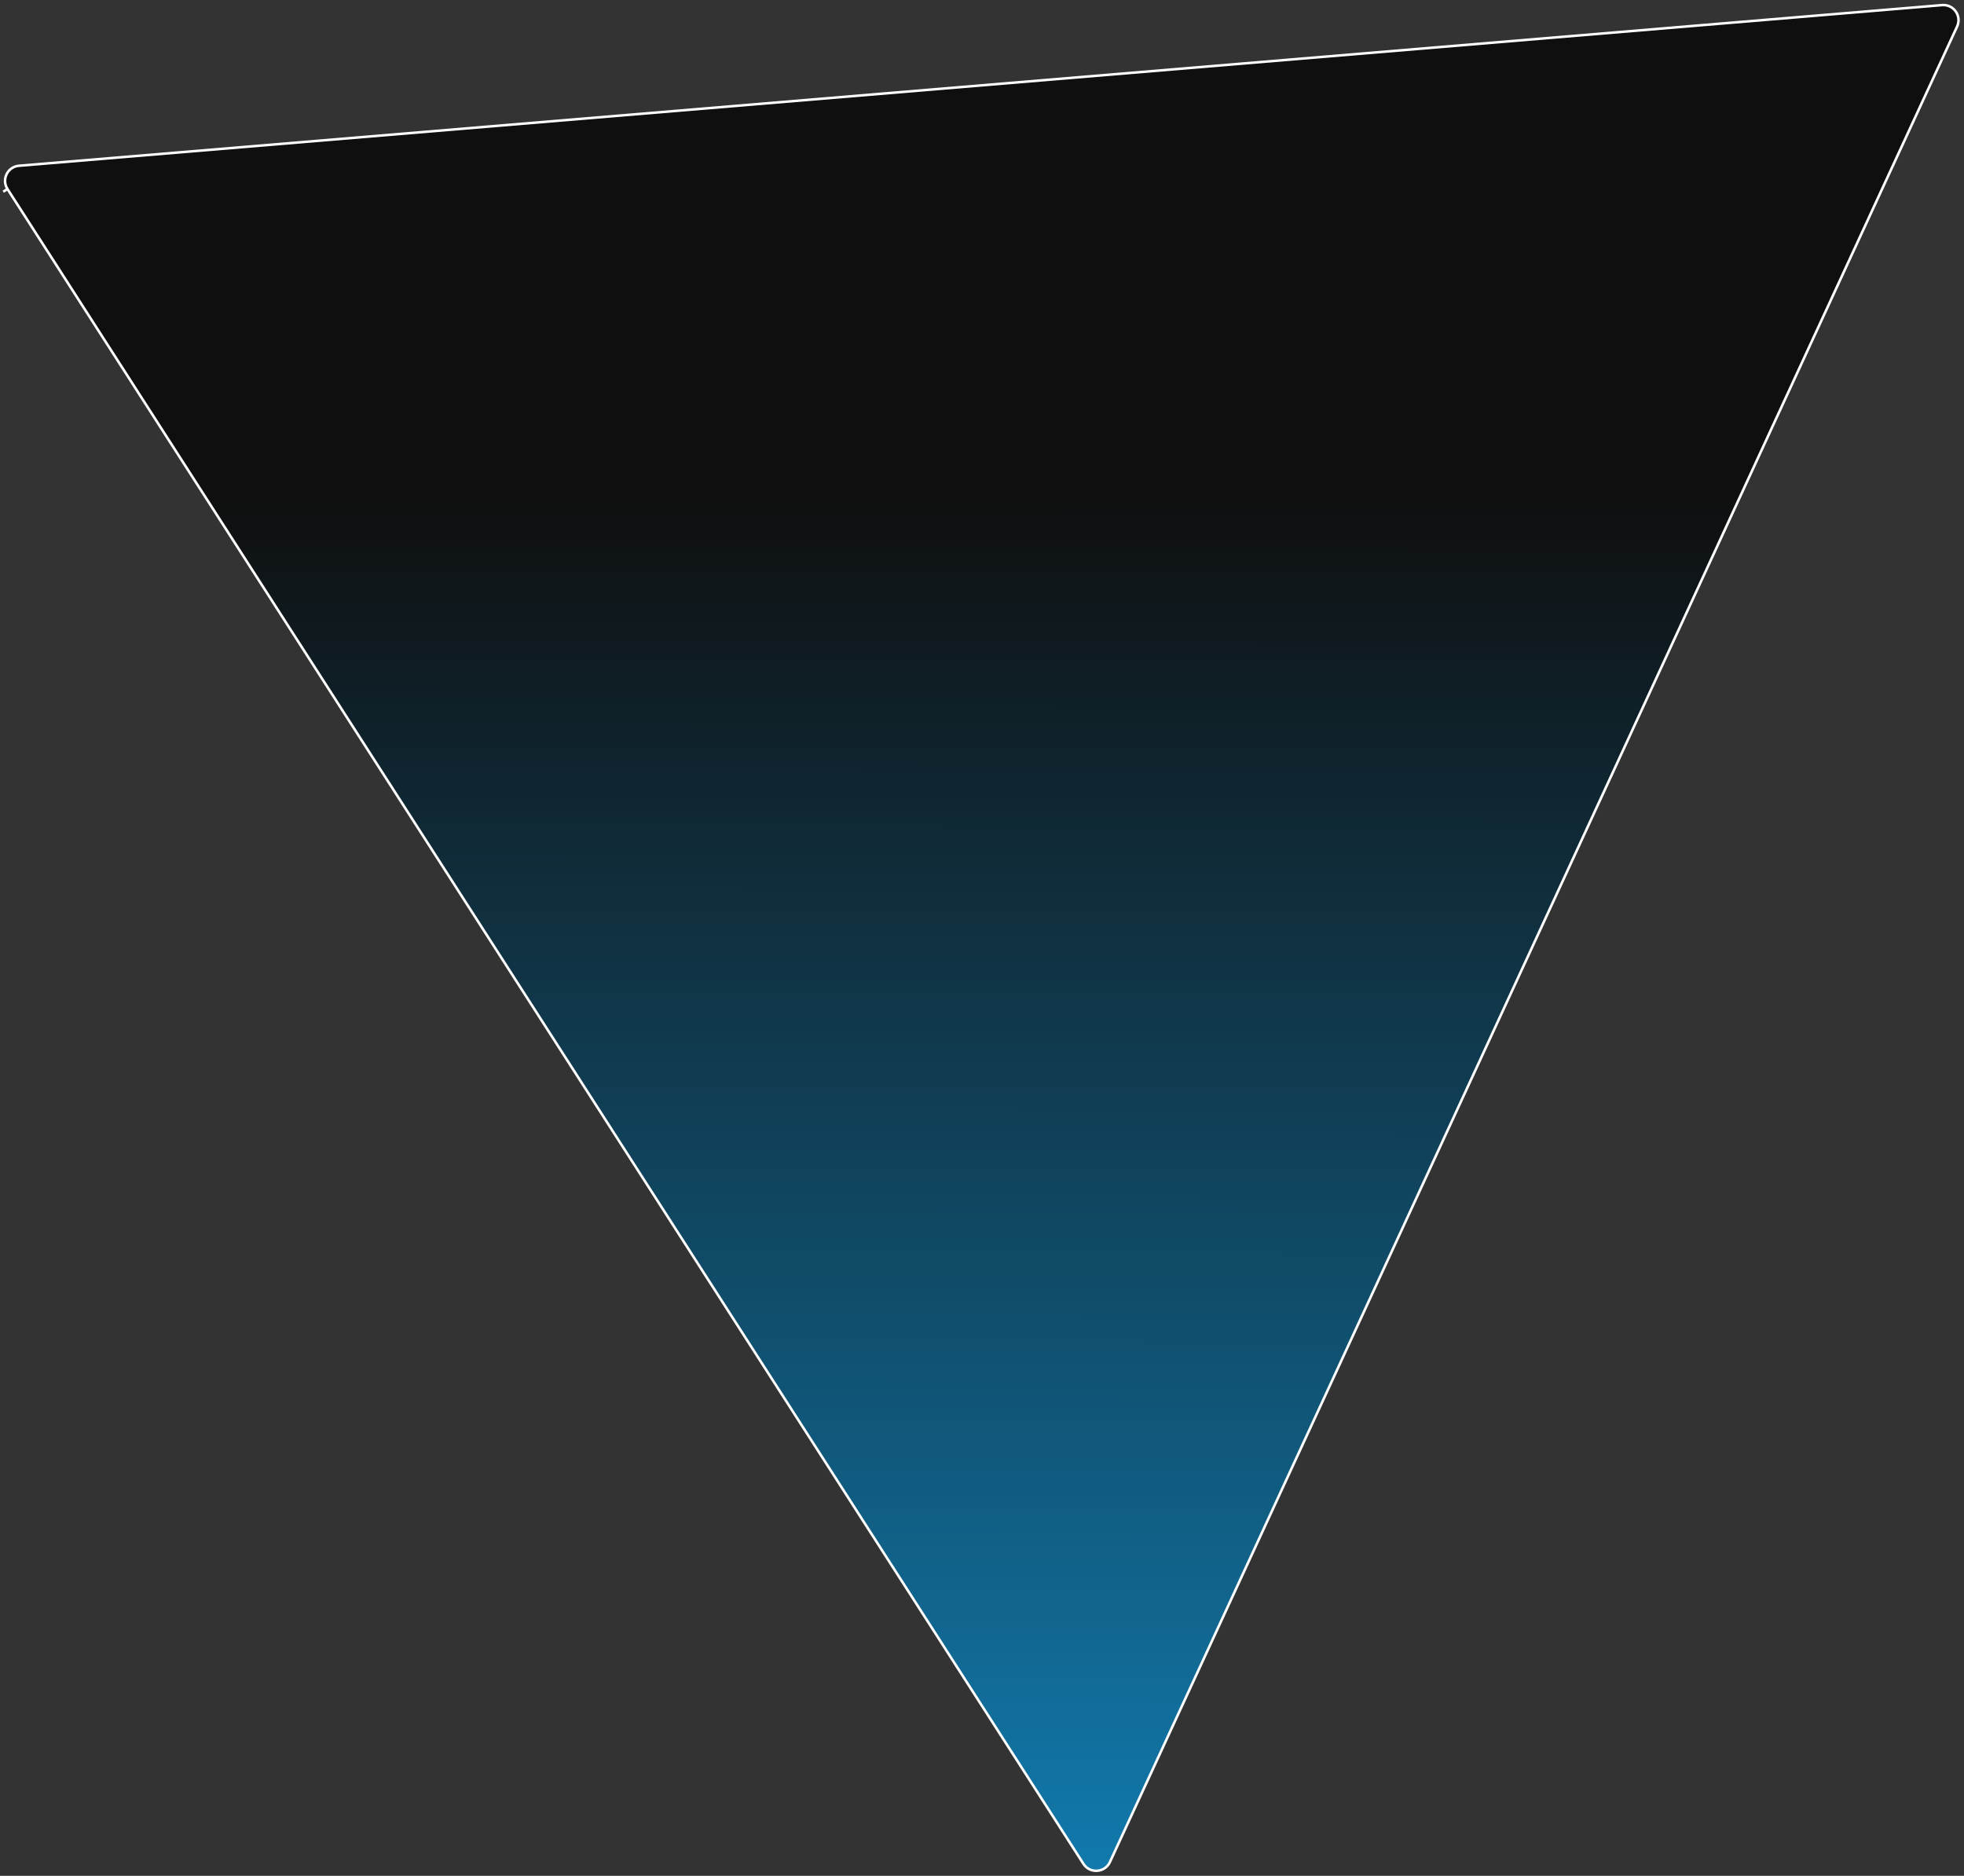 <?xml version="1.0" encoding="UTF-8"?> <svg xmlns="http://www.w3.org/2000/svg" width="780" height="745" viewBox="0 0 780 745" fill="none"><rect x="0" y="0" width="780" height="745" fill="#333333" stroke="none"/> <path d="M430.3 740.238C432.863 744.227 438.819 743.813 440.806 739.509L777.26 10.526C779.188 6.347 775.893 1.641 771.307 2.024L7.518 65.835C3.006 66.212 0.518 71.256 2.966 75.066L1.285 76.145L2.966 75.066L430.3 740.238Z" fill="url(#paint0_linear_372_1969)" fill-opacity="0.7" stroke="white"></path> <defs> <linearGradient id="paint0_linear_372_1969" x1="389.462" y1="753.602" x2="390.21" y2="196.149" gradientUnits="userSpaceOnUse"> <stop stop-color="#039BE5"></stop> <stop offset="1"></stop> </linearGradient> </defs> </svg> 